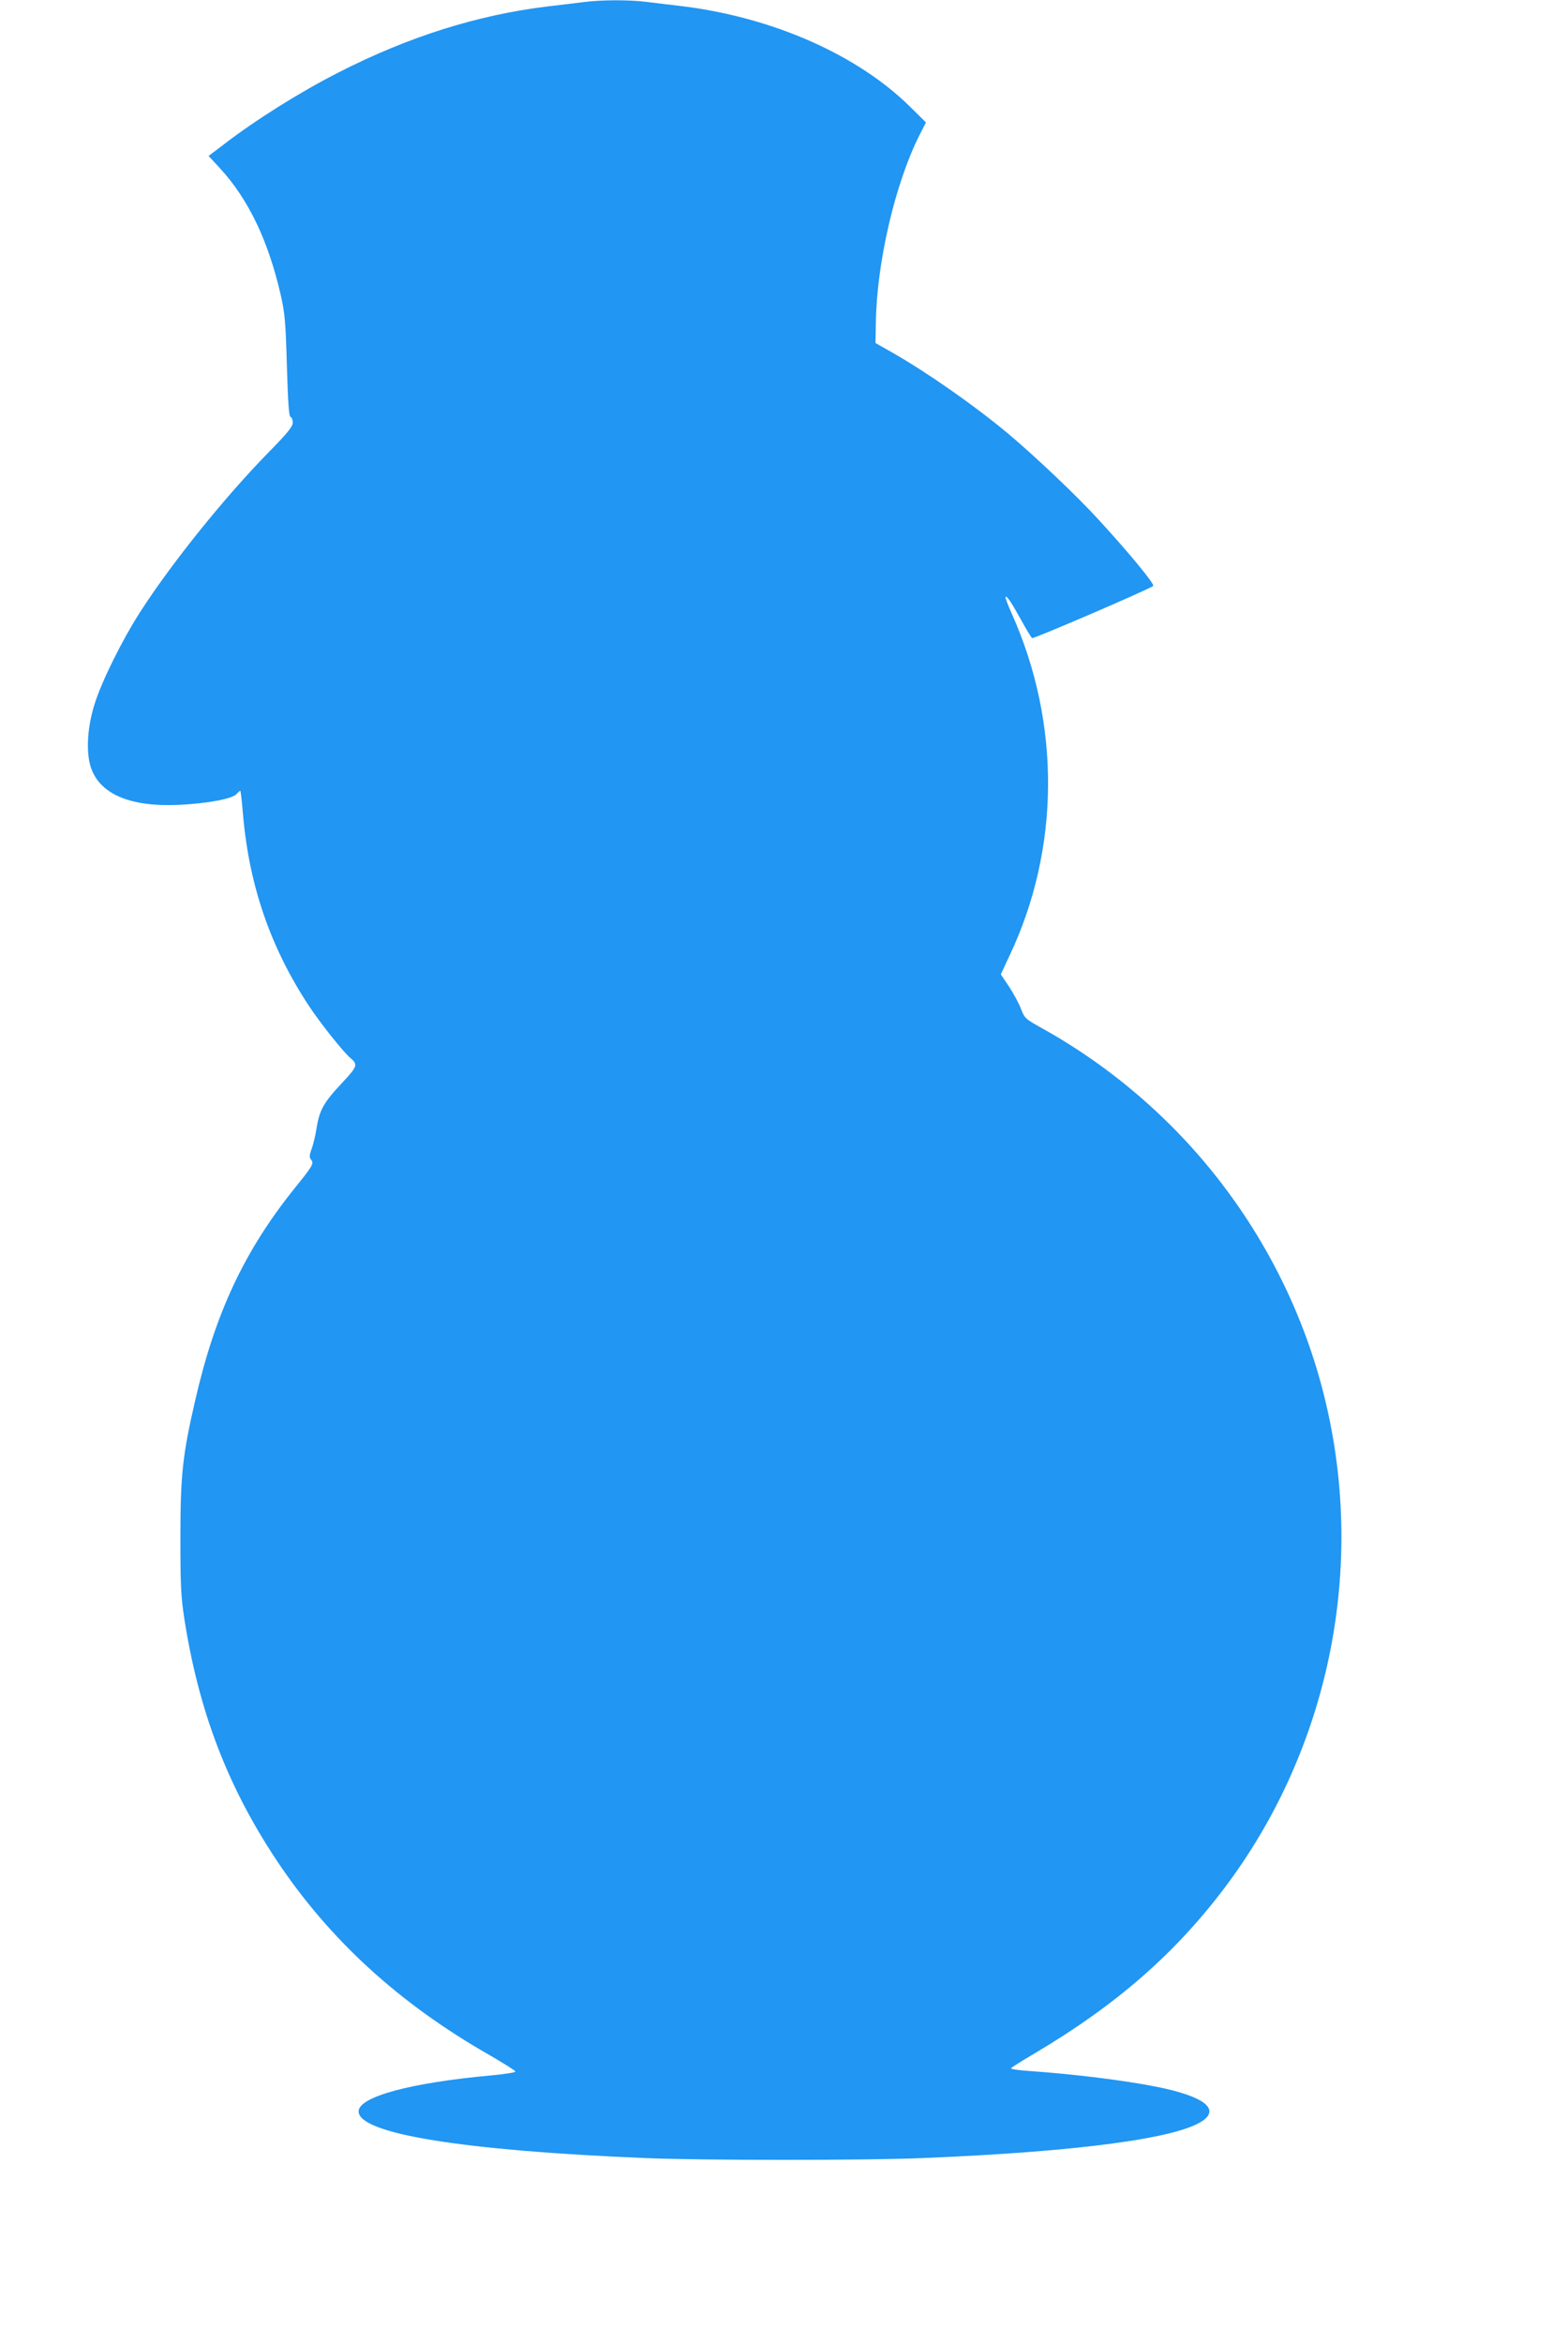 <?xml version="1.0" standalone="no"?>
<!DOCTYPE svg PUBLIC "-//W3C//DTD SVG 20010904//EN"
 "http://www.w3.org/TR/2001/REC-SVG-20010904/DTD/svg10.dtd">
<svg version="1.0" xmlns="http://www.w3.org/2000/svg"
 width="857pt" height="1280pt" viewBox="0 0 857 1280"
 preserveAspectRatio="xMidYMid meet">
<g transform="translate(0,1280) scale(0.1,-0.1)"
fill="#2196f3" stroke="none">
<path d="M3185 12788 c-38 -5 -124 -15 -191 -23 -381 -46 -761 -165 -1144
-361 -207 -105 -458 -262 -632 -397 l-78 -59 62 -67 c155 -168 264 -395 332
-691 23 -102 27 -146 34 -389 6 -201 11 -276 20 -279 7 -2 12 -16 12 -31 0
-21 -27 -55 -127 -157 -244 -248 -537 -613 -708 -879 -97 -151 -206 -371 -246
-495 -40 -123 -50 -258 -25 -344 45 -152 213 -226 486 -213 157 8 290 33 313
59 10 12 19 19 21 17 2 -2 9 -64 15 -138 34 -382 151 -720 358 -1034 62 -95
191 -256 227 -286 44 -37 41 -46 -48 -141 -97 -103 -121 -147 -136 -245 -6
-38 -18 -89 -27 -112 -12 -34 -13 -46 -3 -58 17 -21 12 -31 -94 -162 -271
-339 -430 -677 -539 -1153 -69 -298 -81 -408 -81 -750 0 -265 3 -323 22 -447
79 -502 235 -911 503 -1315 288 -433 668 -782 1164 -1065 76 -44 140 -84 142
-90 2 -5 -56 -14 -129 -21 -444 -40 -728 -117 -728 -197 0 -122 570 -214 1570
-255 316 -13 1194 -13 1510 0 860 35 1406 109 1538 207 87 65 -5 132 -254 182
-178 36 -457 70 -701 87 -56 4 -100 10 -97 15 2 4 59 40 127 80 448 265 772
548 1045 912 541 721 750 1652 571 2540 -92 459 -287 894 -569 1271 -265 356
-612 660 -1002 877 -94 52 -98 56 -118 108 -11 30 -41 84 -65 121 l-45 67 49
105 c275 582 279 1265 12 1863 -22 49 -38 91 -35 94 7 7 31 -28 85 -126 28
-51 55 -96 60 -99 9 -5 643 268 662 285 9 9 -128 176 -294 357 -118 130 -351
351 -499 475 -183 153 -445 336 -635 444 l-90 51 2 110 c5 331 105 760 238
1025 l36 70 -79 78 c-292 293 -769 502 -1277 560 -49 6 -128 15 -174 21 -99
12 -247 11 -346 -2z"/>
</g>
</svg>
